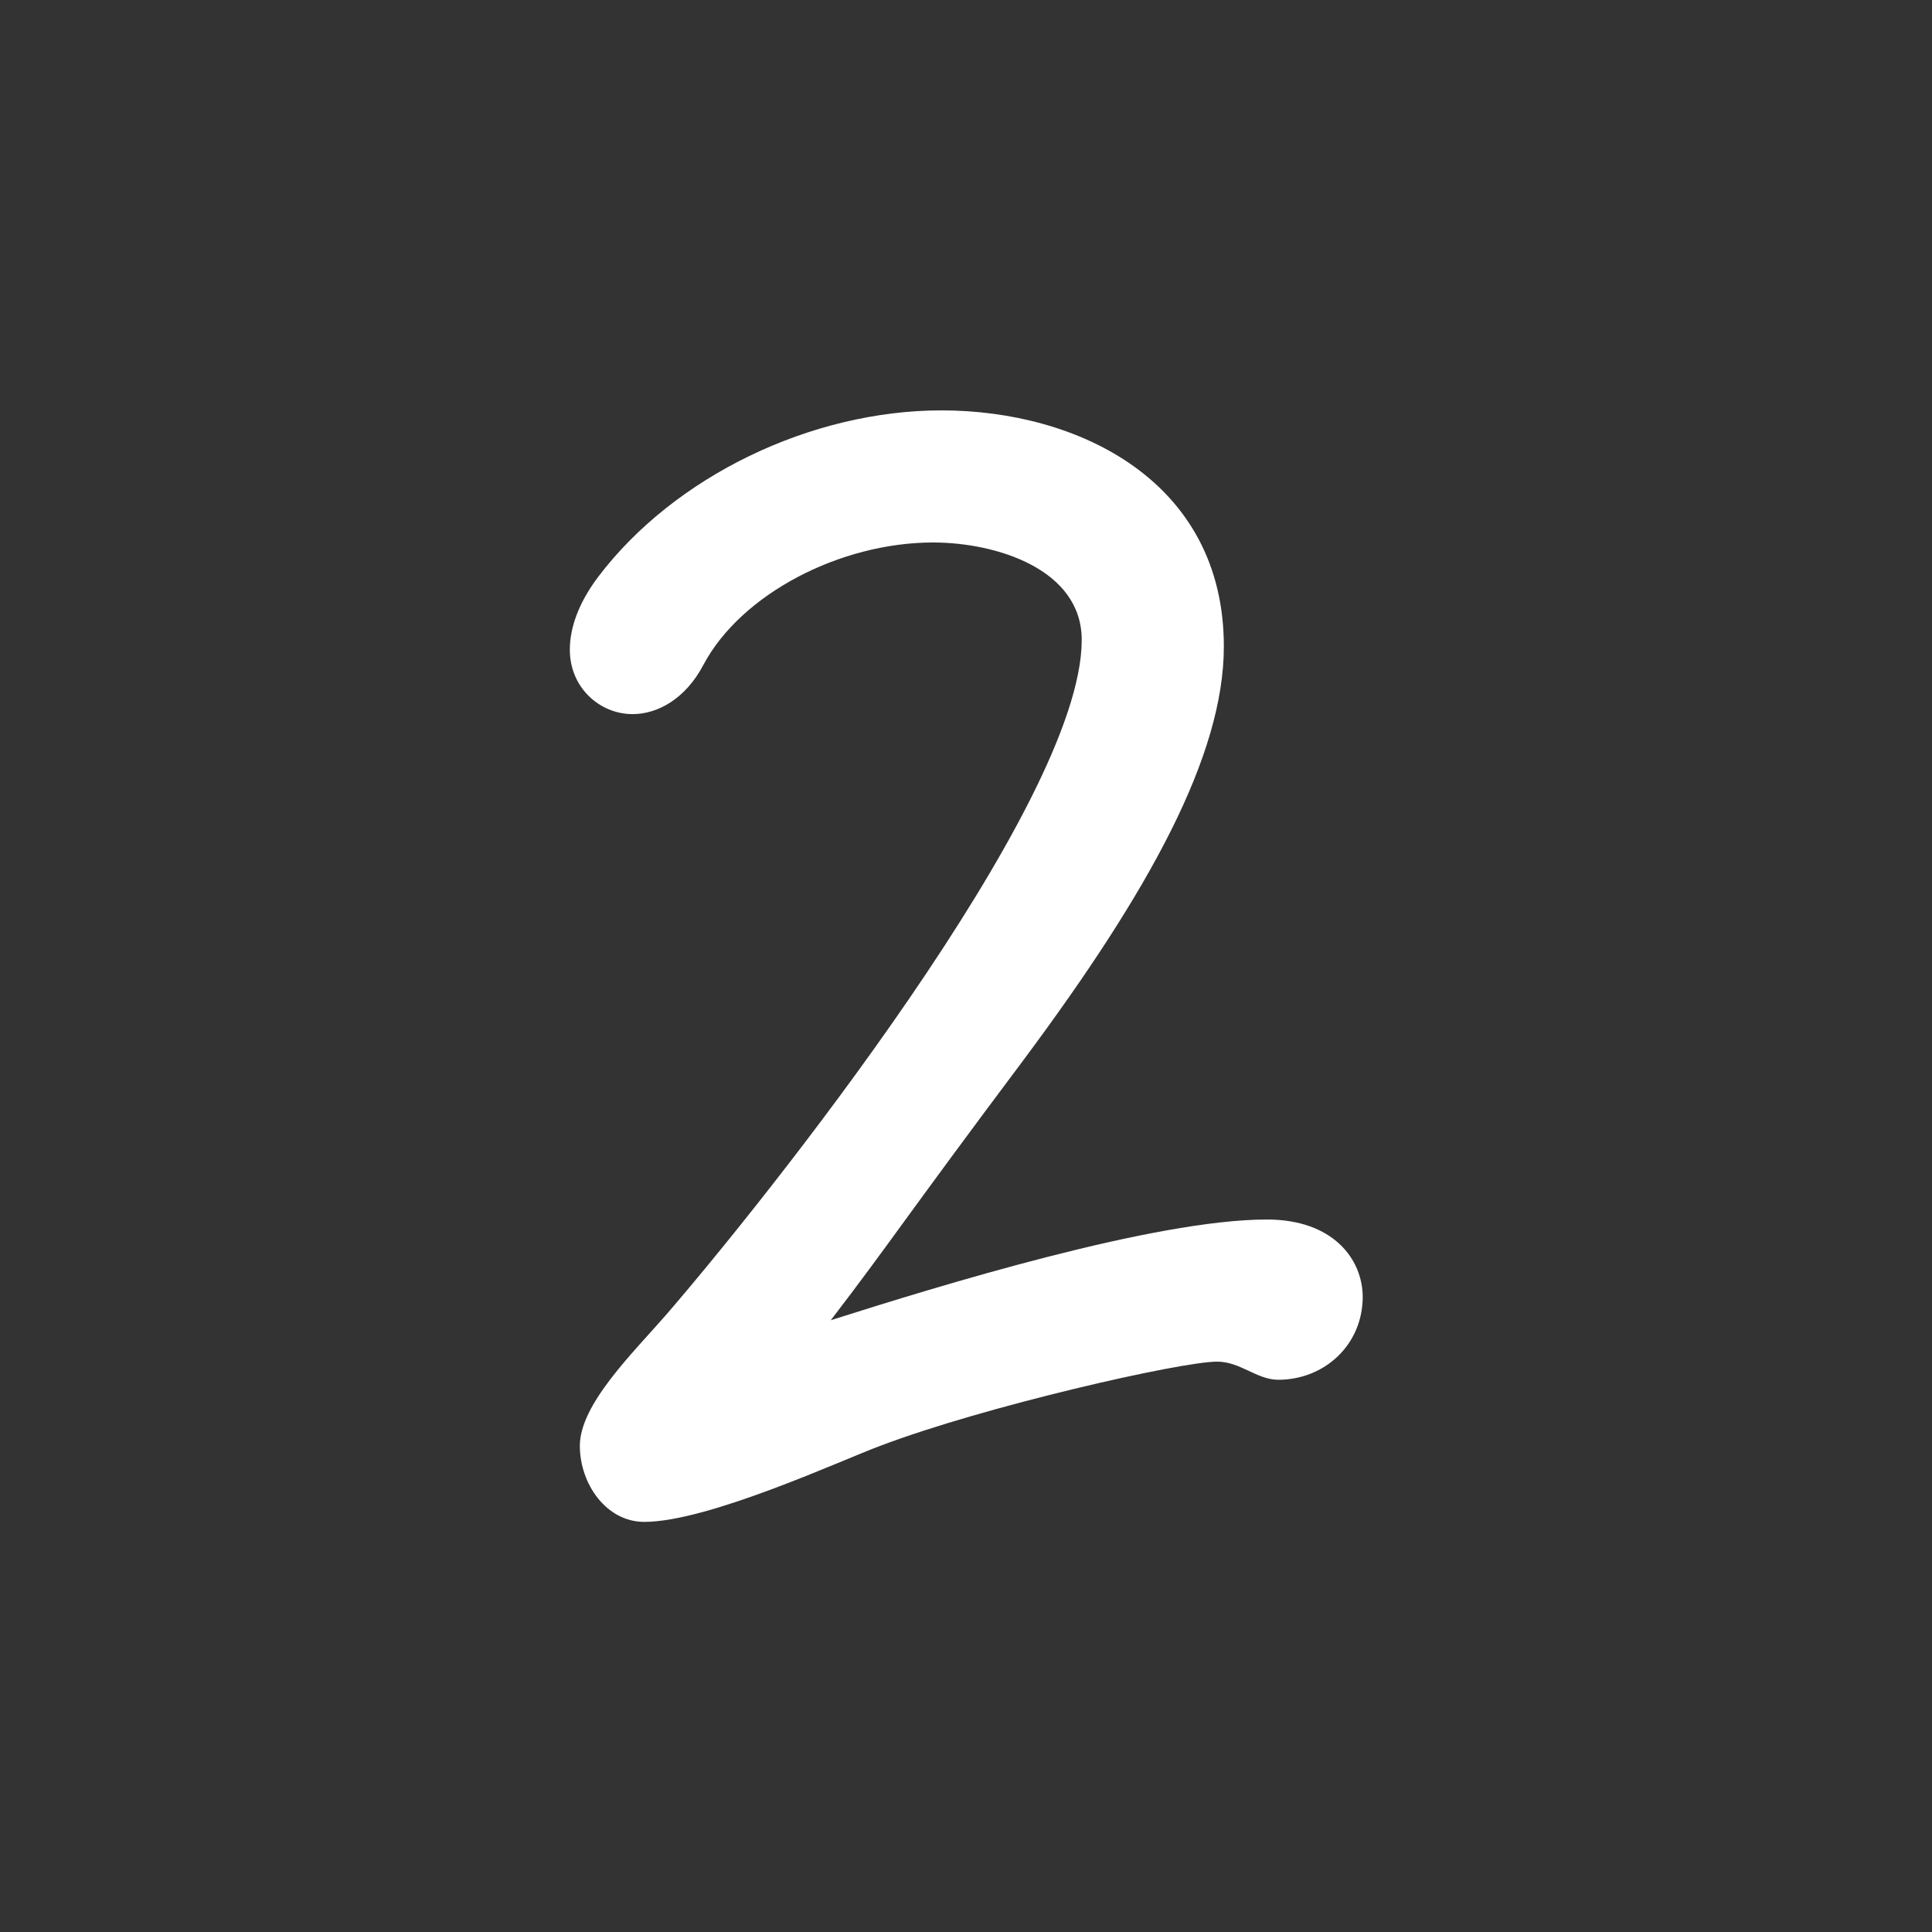 <?xml version="1.0" encoding="UTF-8"?> <!-- Generator: Adobe Illustrator 26.2.0, SVG Export Plug-In . SVG Version: 6.00 Build 0) --> <svg xmlns="http://www.w3.org/2000/svg" xmlns:xlink="http://www.w3.org/1999/xlink" version="1.1" id="Livello_1" x="0px" y="0px" viewBox="0 0 71.37 71.37" style="enable-background:new 0 0 71.37 71.37;" xml:space="preserve"><rect x="0" y="0" width="71.37" height="71.37" fill="#333333" stroke="none"/> <style type="text/css"> .st0{fill:#FFFFFF;} </style> <g> <path class="st0" d="M47.22,50.97c-0.79,0-1.4-0.67-2.26-0.67c-1.34,0-8.6,1.65-12.44,3.11c-1.34,0.49-6.34,2.81-8.72,2.81 c-1.4,0-2.38-1.4-2.38-2.81c0-1.53,1.95-3.42,3.17-4.82c3.54-4.09,15.37-18.85,15.37-24.95c0-2.62-3.17-3.6-5.49-3.6 c-3.42,0-7.08,1.89-8.48,4.51c-0.67,1.28-1.71,1.83-2.62,1.83c-1.22,0-2.32-0.98-2.32-2.38c0-0.79,0.31-1.71,1.04-2.68 c2.81-3.72,7.87-6.16,12.69-6.16c5.06,0,10.43,2.62,10.43,8.72c0,4.03-2.75,9.03-7.38,15.25c-4.39,5.86-4.94,6.77-7.14,9.64 c4.03-1.28,11.96-3.72,16.11-3.72c2.44,0,3.54,1.46,3.54,2.87C50.33,49.69,48.92,50.97,47.22,50.97z"></path> </g> </svg> 